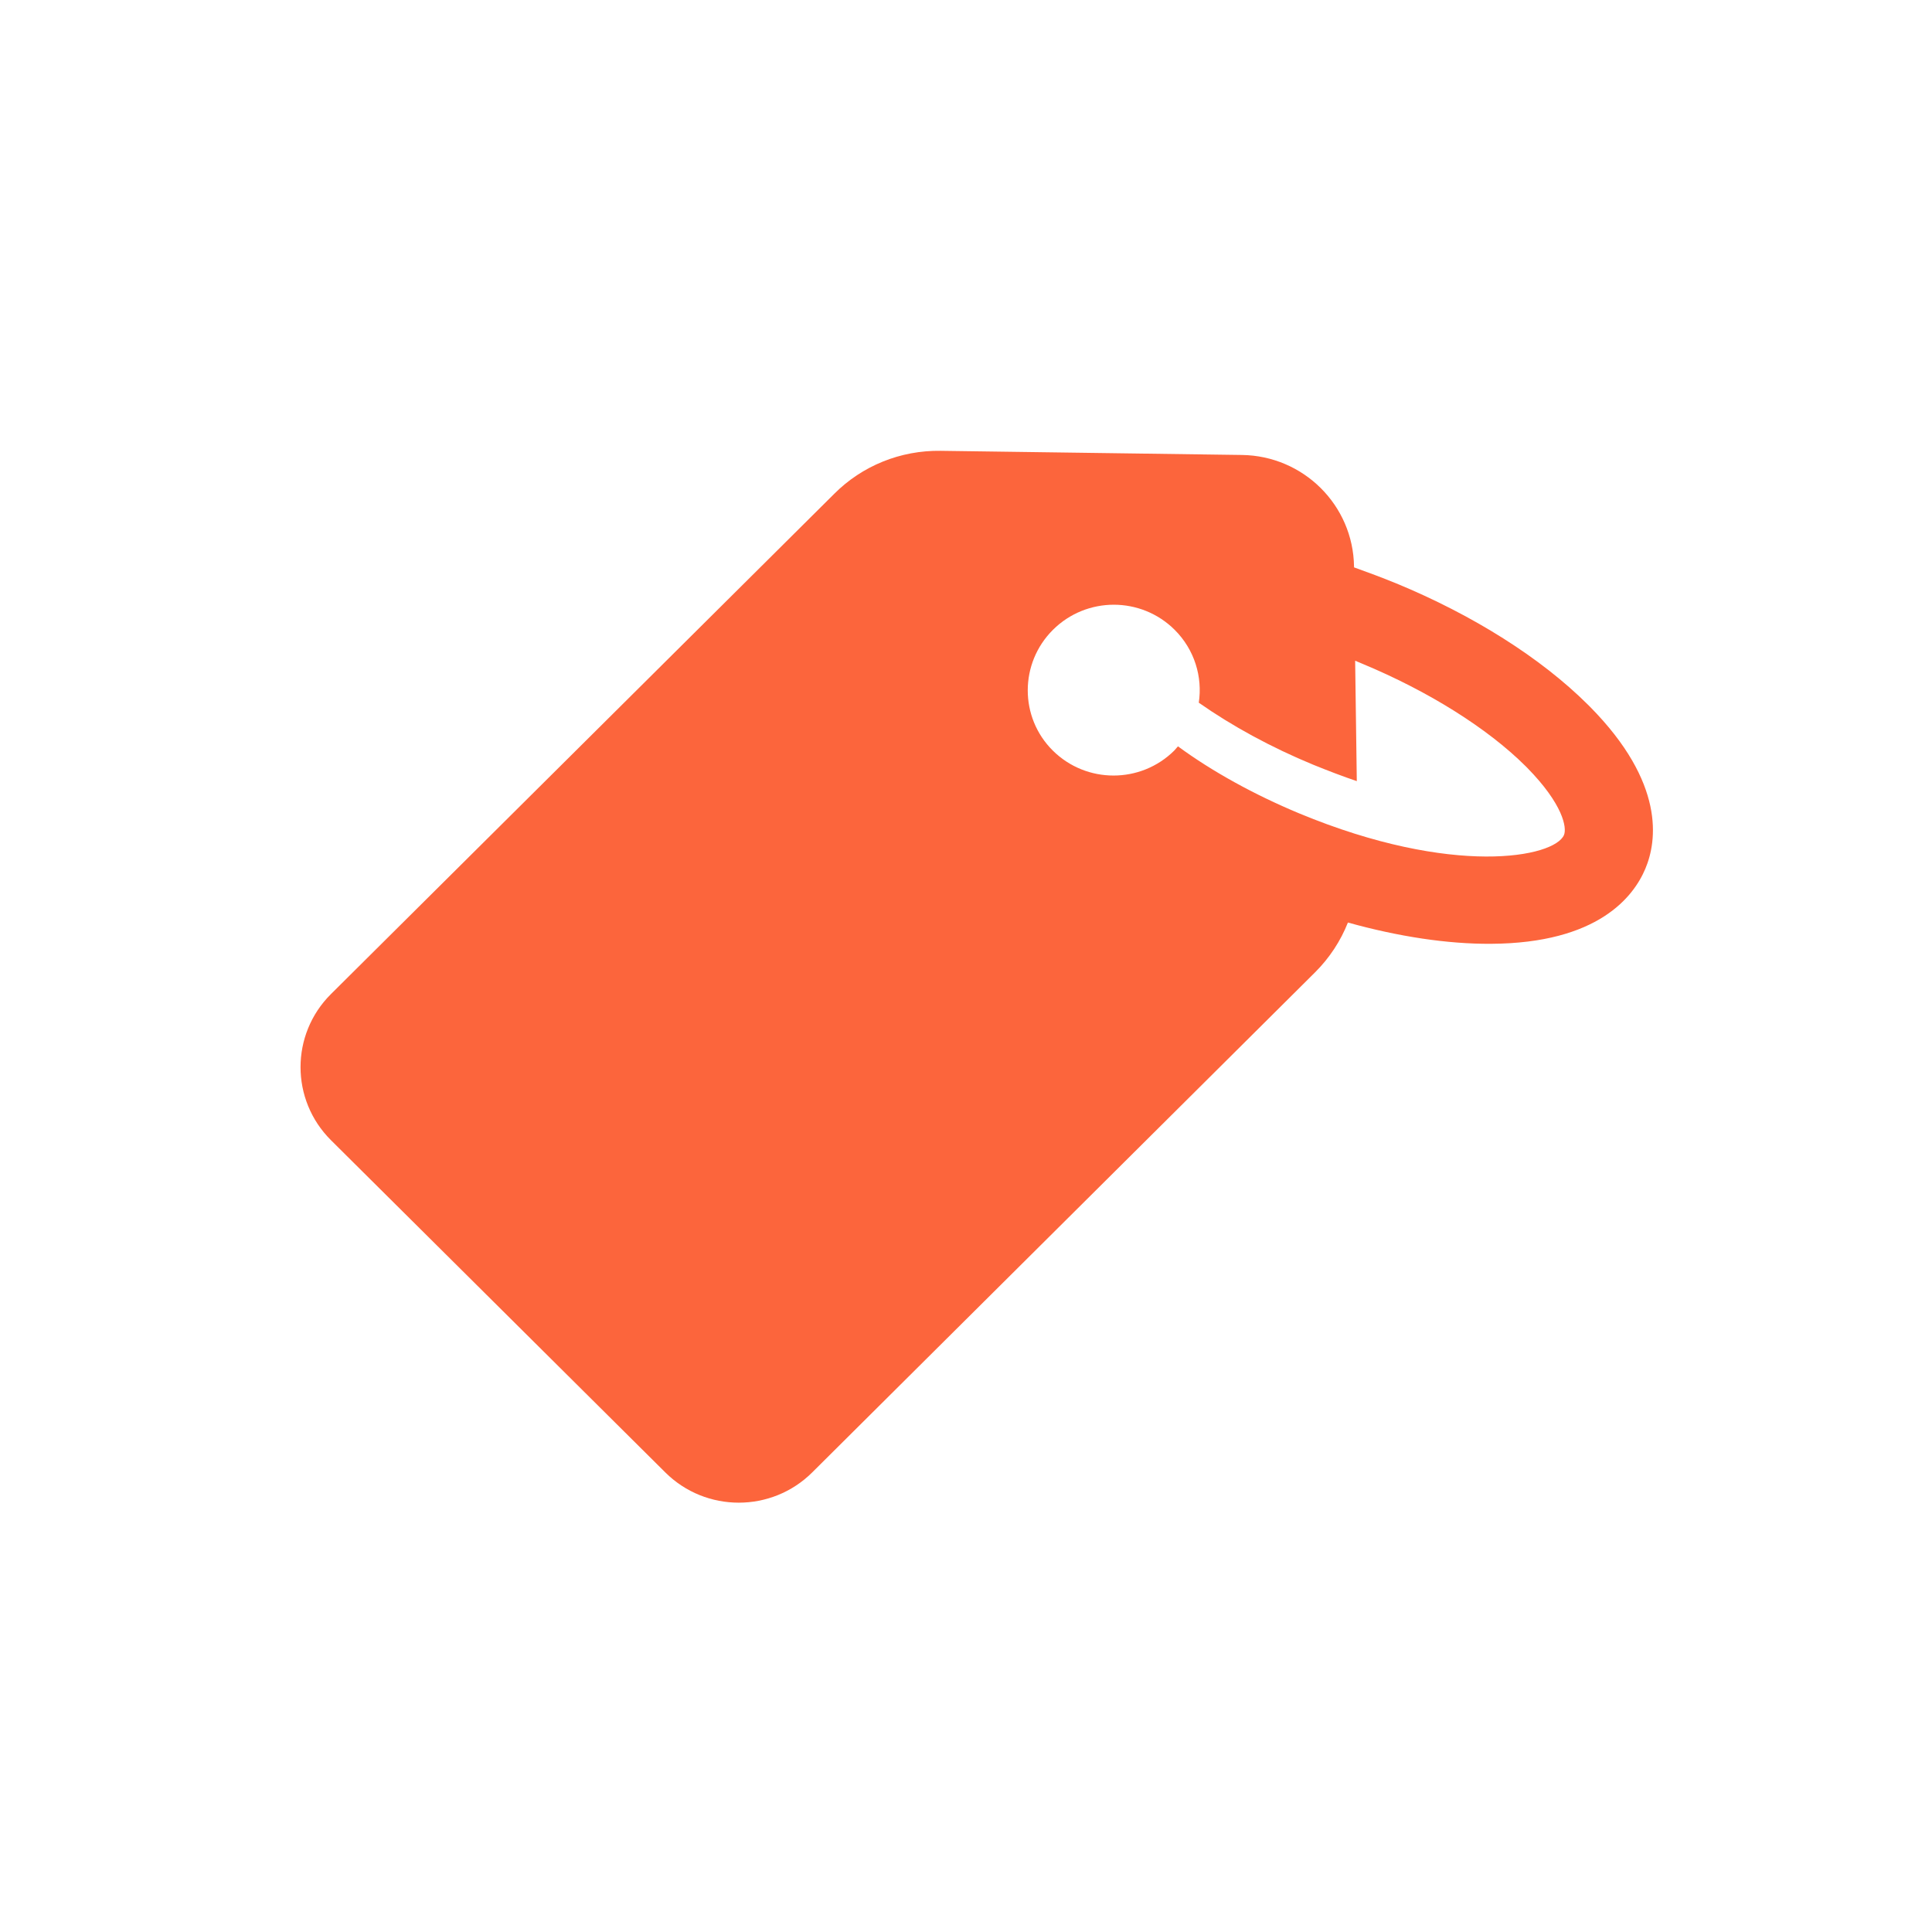 <svg width="90" height="90" viewBox="0 0 90 90" fill="none" xmlns="http://www.w3.org/2000/svg">
<path d="M30.992 68.591C32.881 70.47 35.947 70.47 37.836 68.591L61.265 45.291C61.937 44.622 62.455 43.825 62.791 42.975C65.146 43.632 67.436 43.979 69.454 43.966C74.447 43.94 76.103 41.766 76.647 40.467C77.19 39.18 77.578 36.478 74.072 32.927C74.033 32.889 73.995 32.85 73.956 32.812C71.782 30.65 68.626 28.656 65.042 27.176C64.382 26.906 63.723 26.662 63.076 26.43V26.391C63.037 23.535 60.721 21.232 57.849 21.194L43.813 21.001C41.95 20.975 40.165 21.695 38.858 23.008L15.417 46.308C13.528 48.186 13.528 51.235 15.417 53.114L30.992 68.591ZM49.052 29.338C50.618 27.781 53.153 27.781 54.719 29.338C55.65 30.264 56.025 31.538 55.844 32.734C57.384 33.815 59.221 34.819 61.187 35.629C61.886 35.912 62.558 36.169 63.205 36.388L63.128 30.779C63.244 30.83 63.347 30.869 63.464 30.92C66.53 32.194 69.285 33.918 71.058 35.681C71.084 35.706 71.11 35.732 71.135 35.758C72.817 37.469 72.998 38.562 72.856 38.897C72.416 39.939 67.694 40.865 60.527 37.893C58.431 37.019 56.465 35.938 54.874 34.767C54.822 34.831 54.758 34.896 54.706 34.96C53.14 36.517 50.605 36.517 49.039 34.96C47.487 33.416 47.487 30.895 49.052 29.338Z" fill="#FC653C"/>
</svg>
